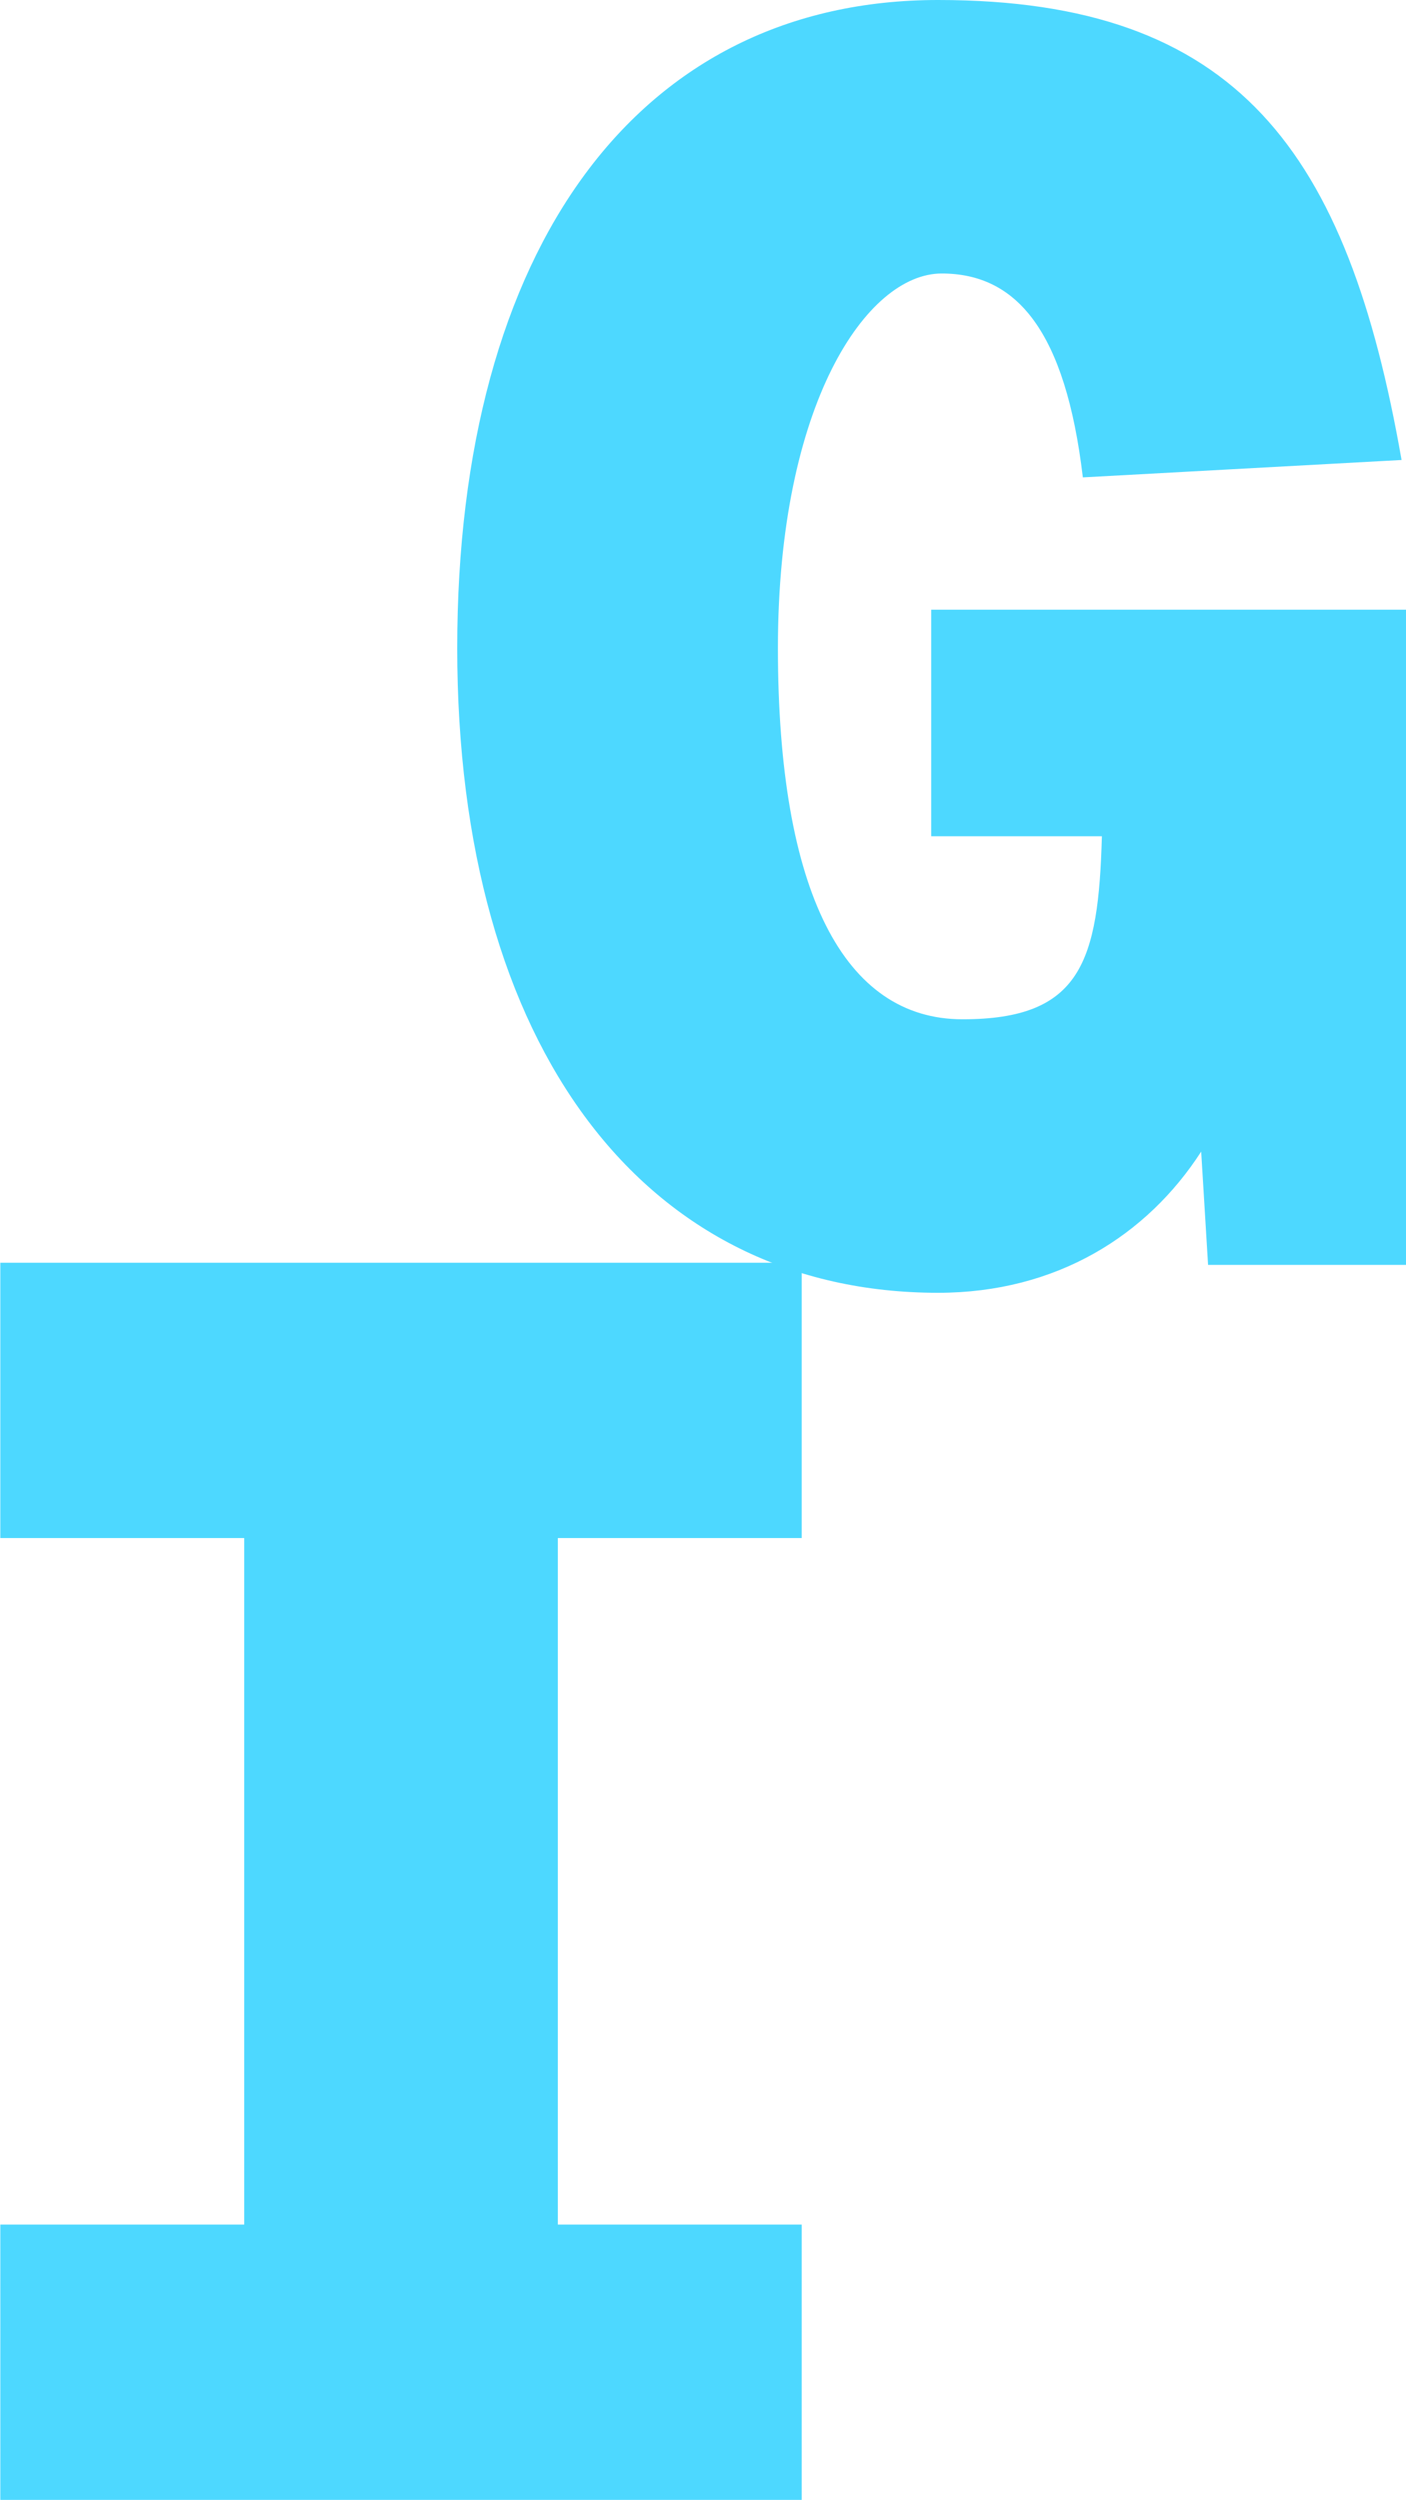 <?xml version="1.0" encoding="UTF-8"?>
<svg id="Layer_2" xmlns="http://www.w3.org/2000/svg" version="1.1" viewBox="0 0 856.7 1522.9">
  <!-- Generator: Adobe Illustrator 29.6.0, SVG Export Plug-In . SVG Version: 2.1.1 Build 207)  -->
  <defs>
    <style>
      .st0 {
        fill: #4dd8ff;
      }
    </style>
  </defs>
  <g id="Layer_1-2">
    <g>
      <path class="st0" d="M.2,1355.1h148.6v-418.2H.2v-167.7h488.3v167.7h-148.6v418.2h148.6v167.7H.2v-167.7Z"/>
      <path class="st0" d="M278.6,394.9C278.6,150.7,389,0,571.6,0s249.5,92.3,282.4,280.2l-194.2,10.6c-10.6-89.2-40.3-124.2-86-124.2s-99.8,79.6-99.8,228.2,40.3,226.1,112.5,226.1,82.8-35,84.9-111.5h-104v-138h289.3v399.1h-120.6l-4.2-69c-32.9,51-88.1,86-160.3,86-178.3,0-293-148.6-293-392.8h0Z"/>
    </g>
  </g>
</svg>